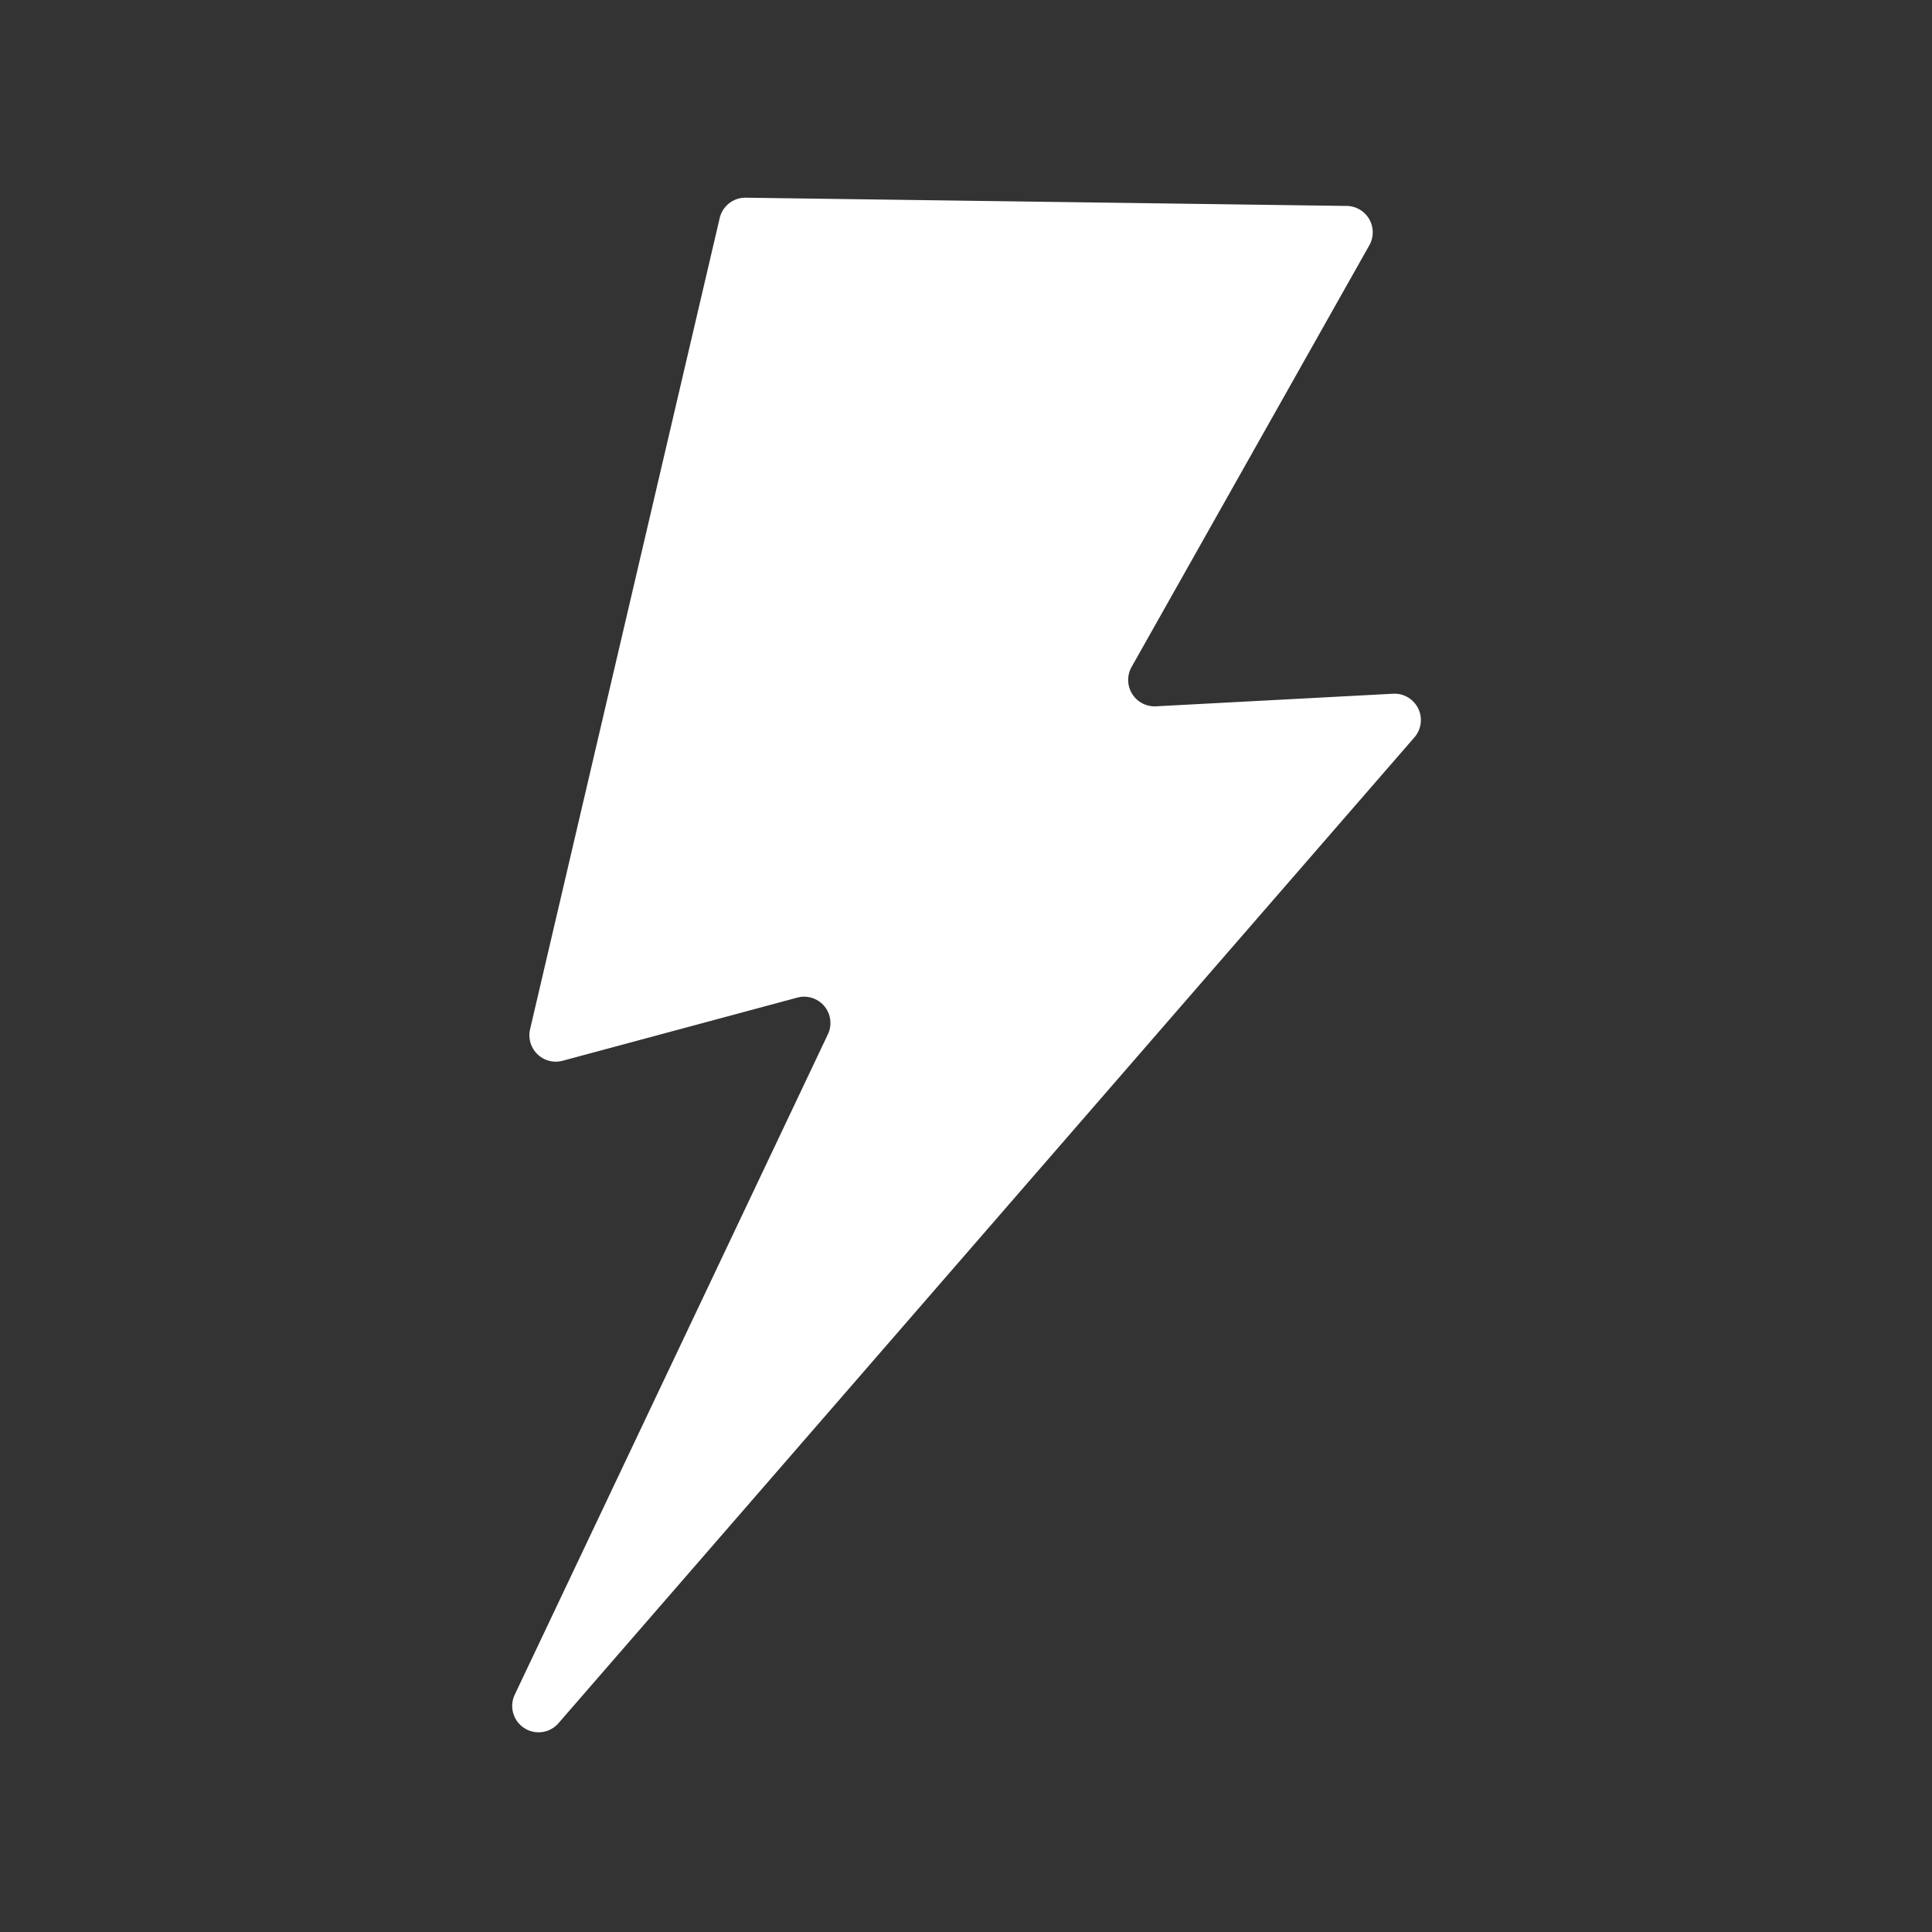 <svg xmlns="http://www.w3.org/2000/svg" width="215" height="215" viewBox="0 0 215 215"><rect x="0" y="0" width="215" height="215" fill="#333333" stroke="none"/><g transform="translate(9780 -10477)"><path d="M23.091,2.267A2.932,2.932,0,0,1,25.983,0L92.875.917a2.935,2.935,0,0,1,2.512,4.372L68.927,52.221A2.939,2.939,0,0,0,71.633,56.6l26.4-1.4a2.935,2.935,0,0,1,2.371,4.852L5.147,169.765a2.932,2.932,0,0,1-4.863-3.179L35.13,93.1a2.926,2.926,0,0,0-3.409-4.081L5.605,96.046a2.939,2.939,0,0,1-3.617-3.5Z" transform="translate(-9723 10499.001)" fill="#fff"/><rect width="215" height="215" transform="translate(-9780 10477)" fill="none"/></g></svg>